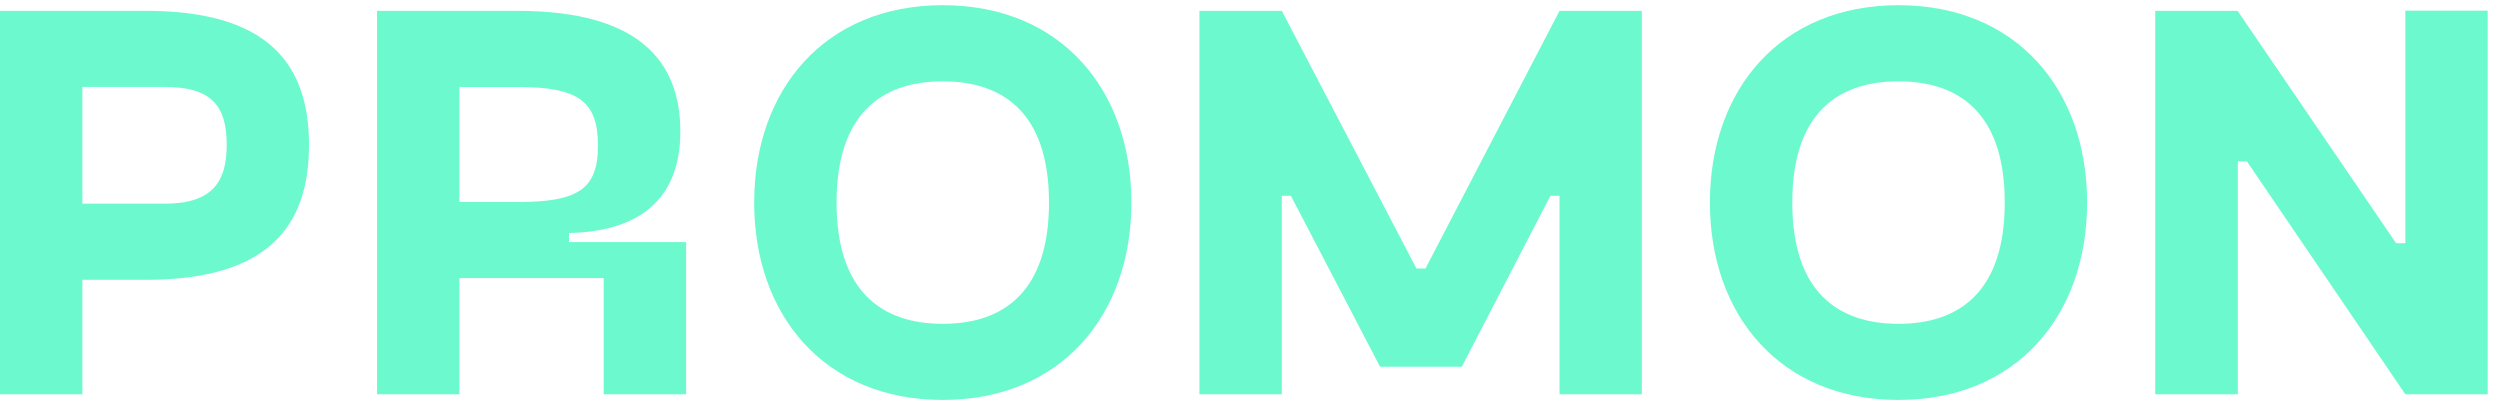 <svg width="152" height="25" viewBox="0 0 152 25" fill="none" xmlns="http://www.w3.org/2000/svg">
<g id="Layer 2">
<g id="Layer 1">
<path id="Vector" d="M5.008 23.973H0V0.659H8.876C16.332 0.659 18.788 3.916 18.788 8.819C18.788 13.723 16.332 17.013 8.876 17.013H5.008V23.973ZM10.015 12.384C12.917 12.384 13.784 11.048 13.784 8.819C13.784 6.487 12.921 5.286 10.015 5.286H5.008V12.384H10.015Z" fill="#6DF9CE"/>
<path id="Vector_2" d="M36.705 23.973V16.905H27.931V23.973H22.925V0.659H31.453C38.913 0.659 41.365 3.777 41.365 7.996C41.365 11.767 39.259 14.064 34.596 14.168V14.716H41.715V23.973H36.705ZM31.453 12.283C35.113 12.283 36.357 11.528 36.357 8.853C36.357 6.111 35.113 5.288 31.453 5.288H27.931V12.283H31.453Z" fill="#6DF9CE"/>
<path id="Vector_3" d="M45.854 12.316C45.854 5.458 50.14 0.316 57.322 0.316C64.504 0.316 68.788 5.458 68.788 12.316C68.788 19.173 64.506 24.316 57.322 24.316C50.138 24.316 45.854 19.173 45.854 12.316ZM57.322 19.689C61.051 19.689 63.779 17.7 63.779 12.316C63.779 6.932 61.057 4.945 57.322 4.945C53.587 4.945 50.863 6.932 50.863 12.316C50.863 17.7 53.591 19.689 57.322 19.689Z" fill="#6DF9CE"/>
<path id="Vector_4" d="M86.118 16.321H86.671L94.818 0.659H99.824V23.973H94.818V11.904H94.265L88.878 22.297H83.907L78.486 11.904H77.933V23.973H72.925V0.659H77.933L86.118 16.321Z" fill="#6DF9CE"/>
<path id="Vector_5" d="M103.962 12.316C103.962 5.456 108.244 0.316 115.428 0.316C122.612 0.316 126.896 5.458 126.896 12.316C126.896 19.173 122.614 24.316 115.43 24.316C108.246 24.316 103.962 19.173 103.962 12.316ZM115.428 19.689C119.157 19.689 121.888 17.7 121.888 12.316C121.888 6.932 119.166 4.945 115.428 4.945C111.691 4.945 108.971 6.932 108.971 12.316C108.971 17.7 111.699 19.689 115.428 19.689Z" fill="#6DF9CE"/>
<path id="Vector_6" d="M145.682 14.785H146.245V0.65H151.253V23.973H146.245L136.613 9.813H136.061V23.973H131.038V0.659H136.046L145.682 14.785Z" fill="#6DF9CE"/>
</g>
</g>
</svg>
